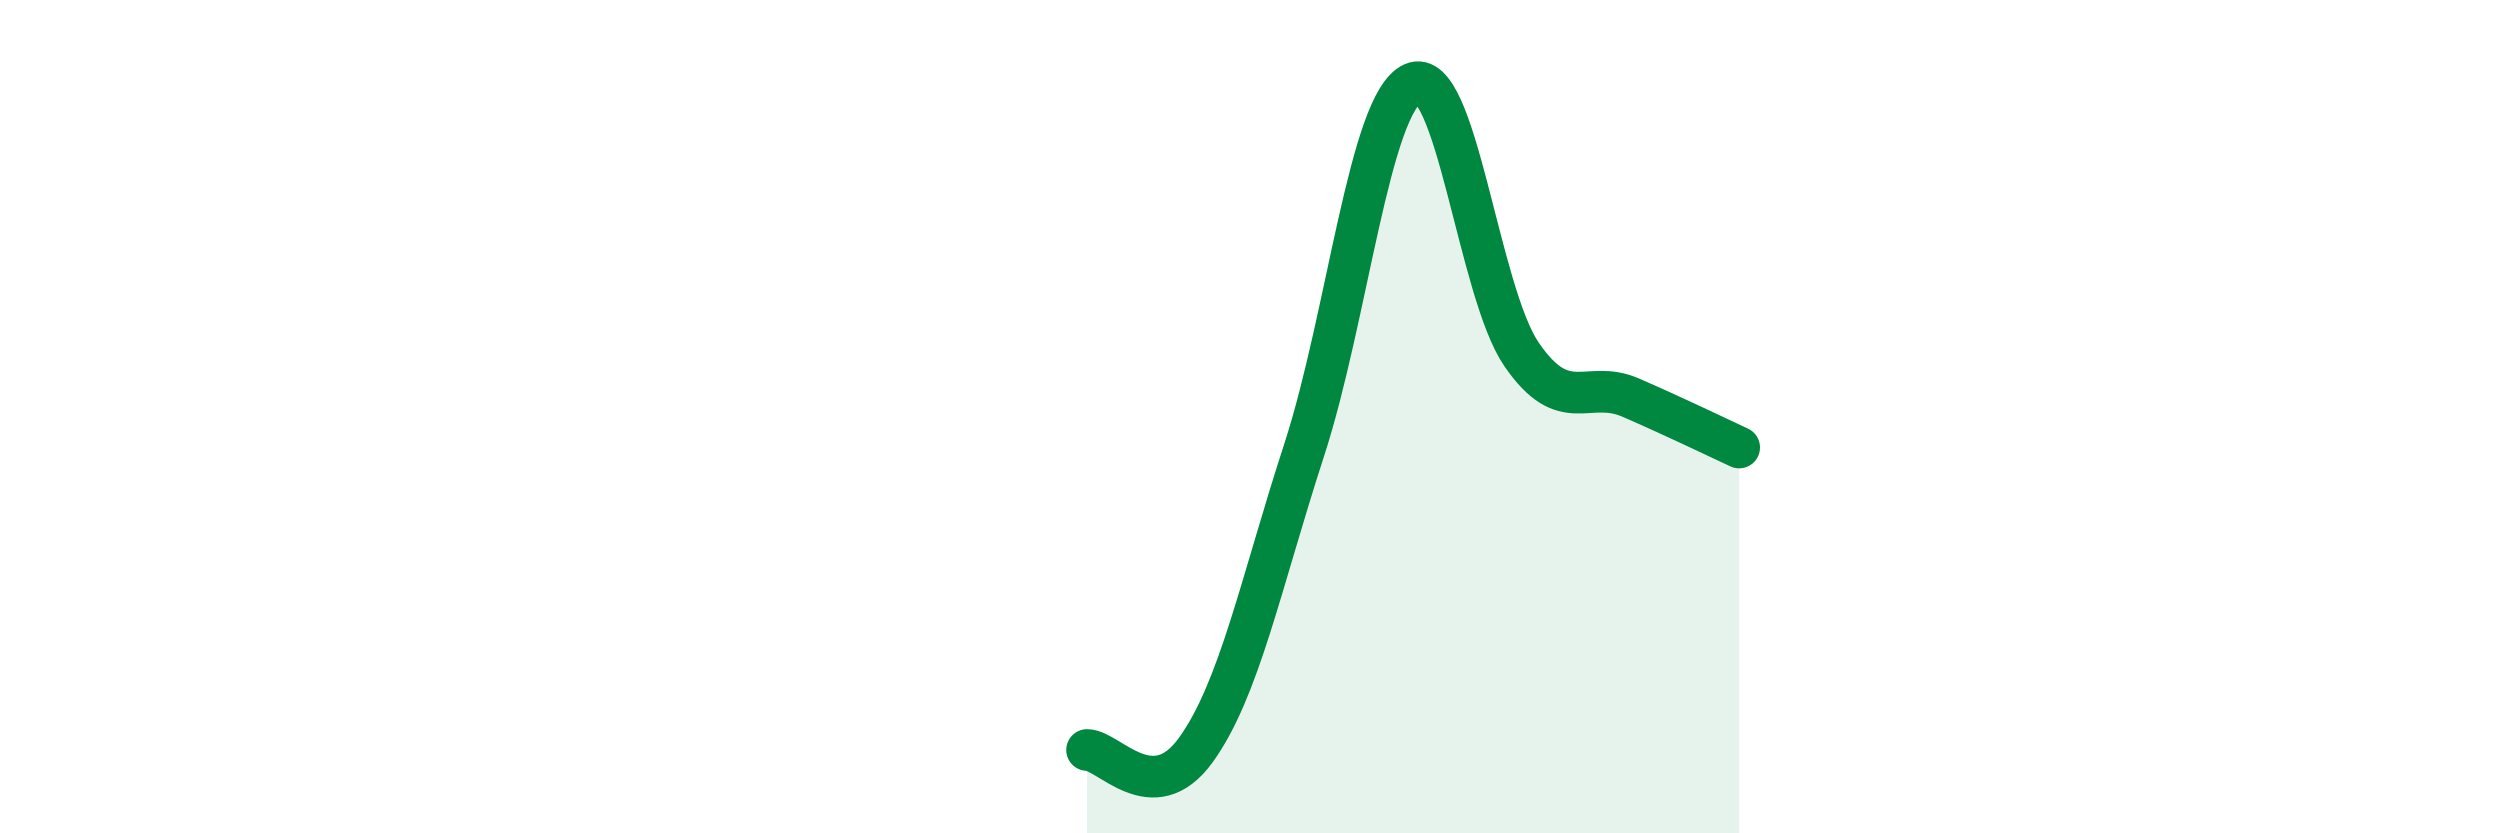 
    <svg width="60" height="20" viewBox="0 0 60 20" xmlns="http://www.w3.org/2000/svg">
      <path
        d="M 26.09,18 C 26.61,18 27.66,19.44 28.7,18 C 29.74,16.56 30.26,14 31.3,10.8 C 32.34,7.6 32.87,2.46 33.91,2 C 34.95,1.54 35.48,7 36.52,8.51 C 37.56,10.02 38.09,9.09 39.13,9.54 C 40.17,9.99 41.22,10.5 41.74,10.74L41.74 20L26.09 20Z"
        fill="#008740"
        opacity="0.1"
        stroke-linecap="round"
        stroke-linejoin="round"
      />
      <path
        d="M 26.09,18 C 26.61,18 27.66,19.44 28.7,18 C 29.74,16.56 30.26,14 31.3,10.8 C 32.34,7.6 32.87,2.46 33.91,2 C 34.95,1.54 35.48,7 36.52,8.51 C 37.56,10.02 38.09,9.09 39.13,9.54 C 40.17,9.99 41.22,10.5 41.74,10.74"
        stroke="#008740"
        stroke-width="1"
        fill="none"
        stroke-linecap="round"
        stroke-linejoin="round"
      />
    </svg>
  